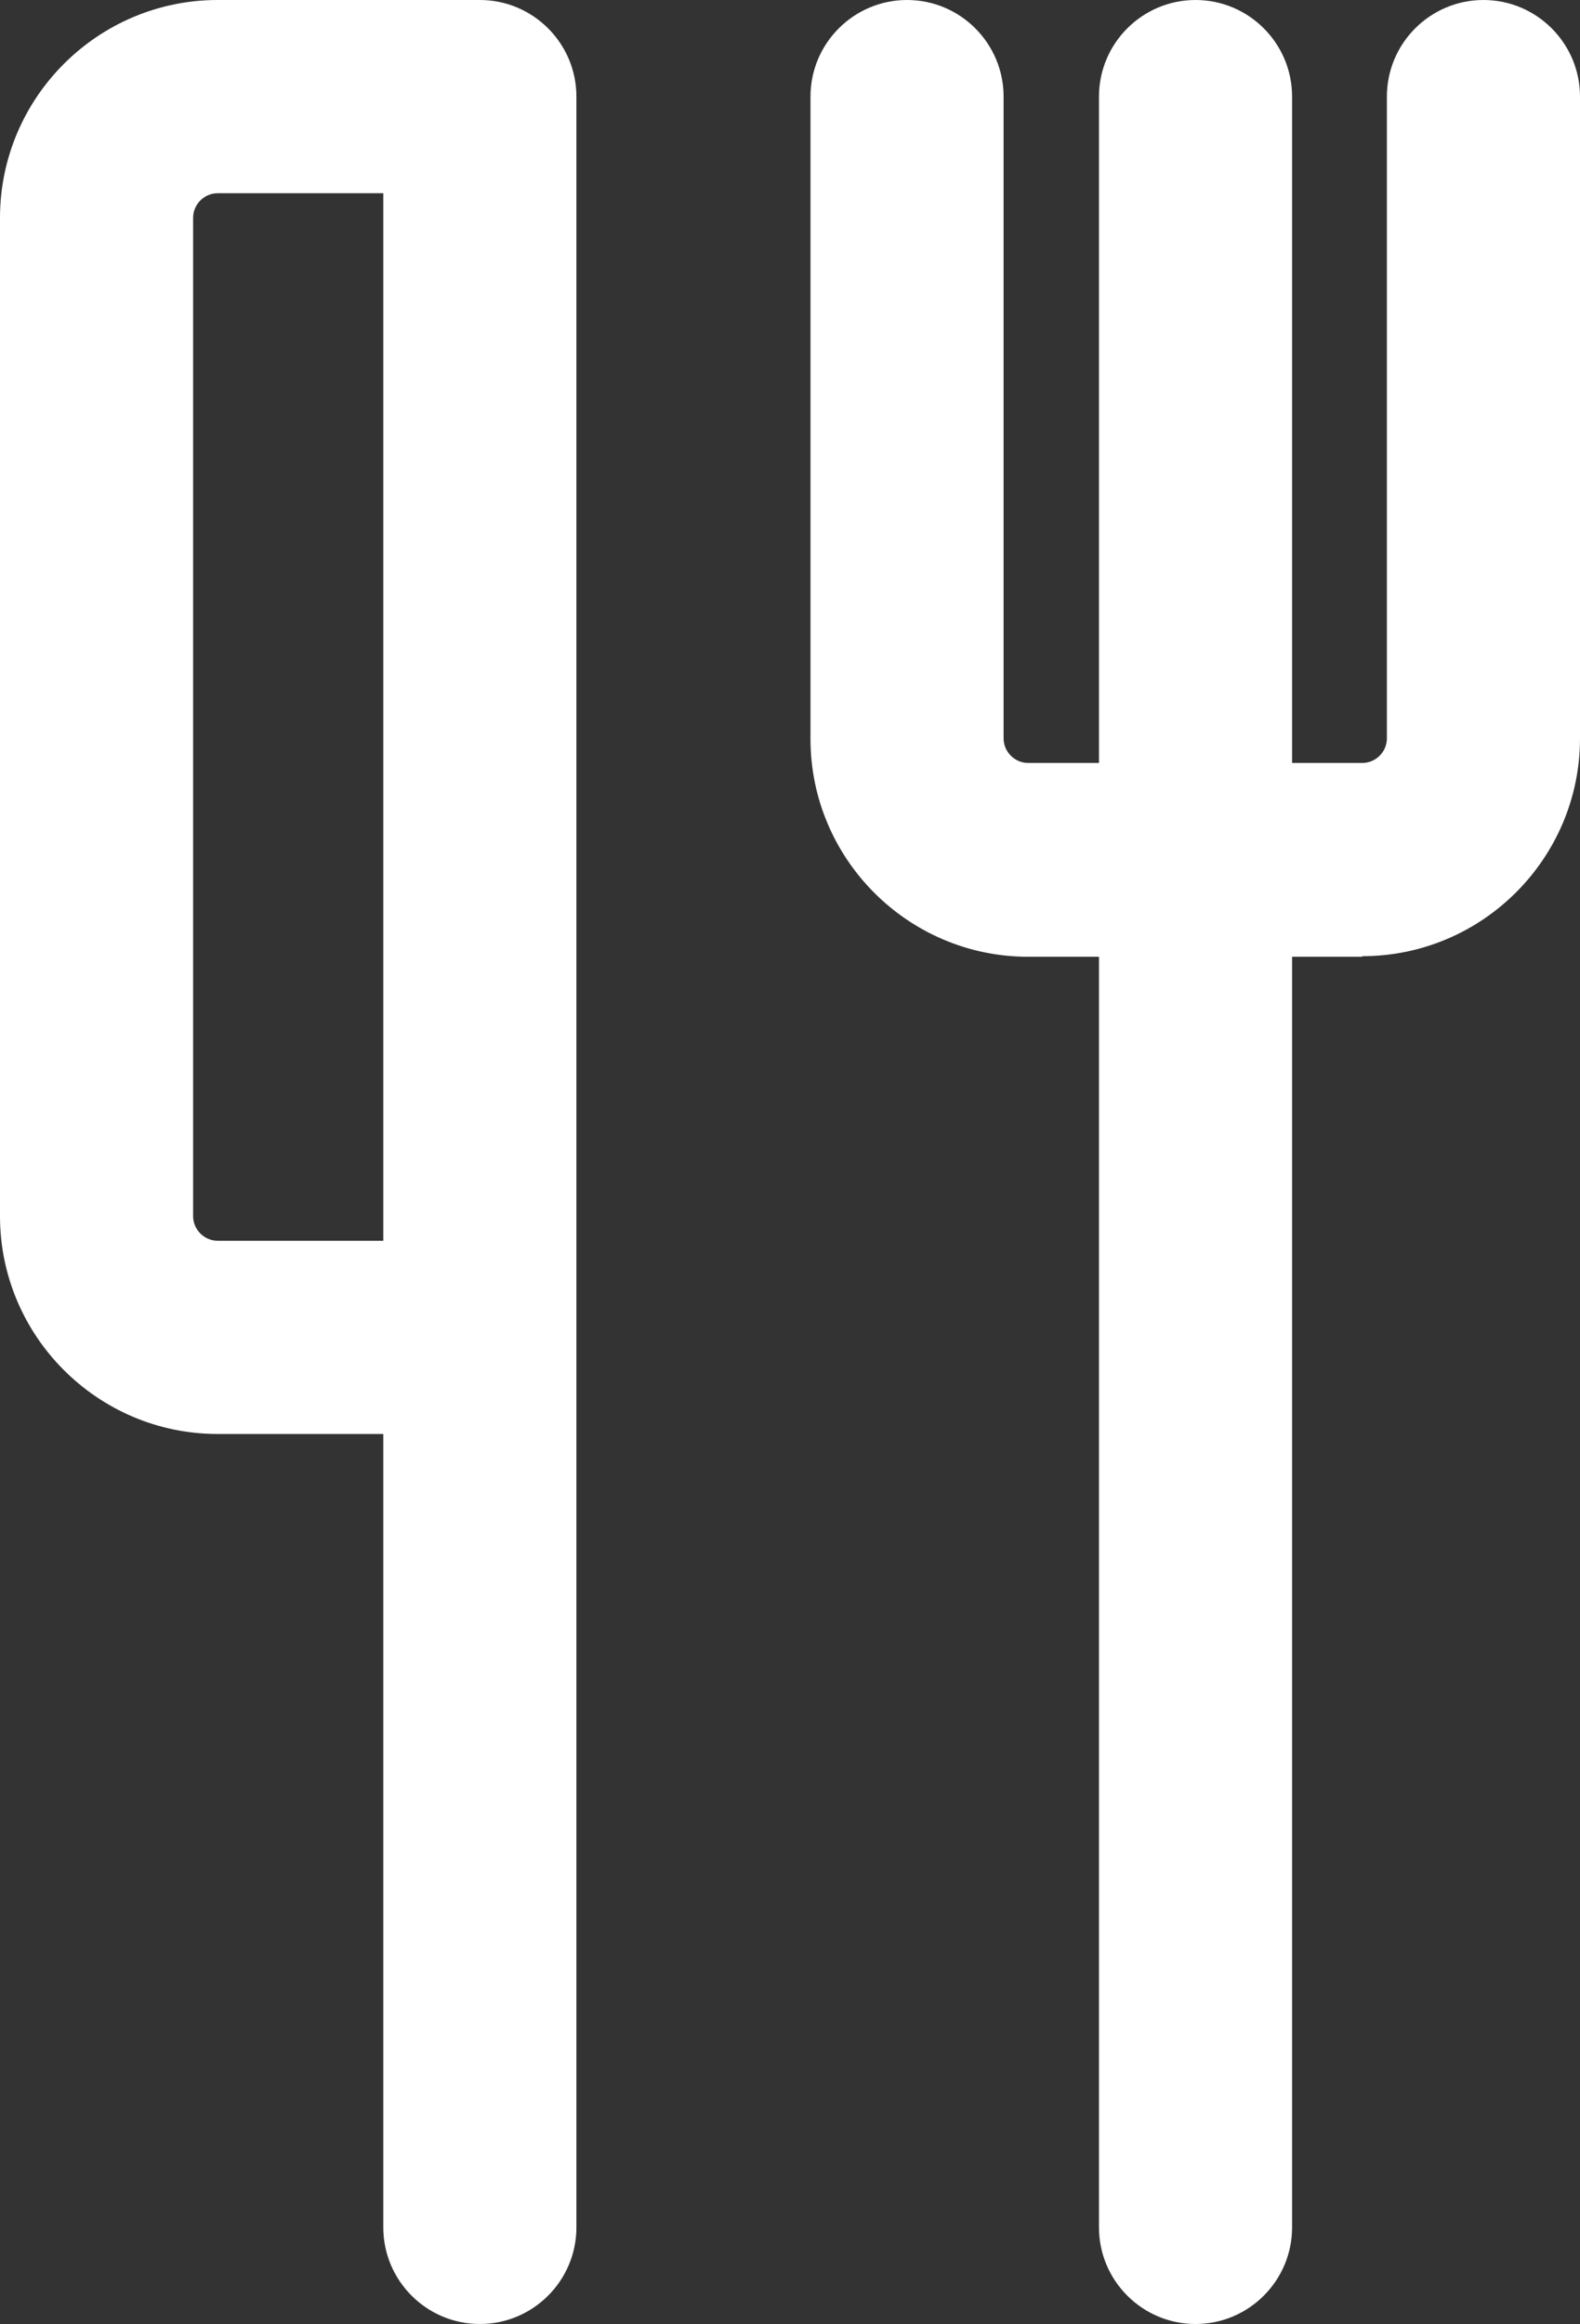 <?xml version="1.0" encoding="UTF-8"?>
<svg id="_レイヤー_2" data-name="レイヤー_2" xmlns="http://www.w3.org/2000/svg" viewBox="0 0 27 39.69">
  <rect x="0" y="0" width="27" height="39.69" fill="#333333" stroke="none"/>
  <defs>
    <style>
      .cls-1 {
        fill: #fff;
      }
    </style>
  </defs>
  <g id="_レイヤー_1-2" data-name="レイヤー_1">
    <g>
      <g>
        <path class="cls-1" d="M20.43,39.69c-.91,0-1.65-.74-1.65-1.65V1.65c0-.91.74-1.65,1.65-1.65s1.65.74,1.65,1.65v36.39c0,.91-.74,1.65-1.65,1.65Z"/>
        <path class="cls-1" d="M23.28,16.34h-5.71c-2.05,0-3.72-1.67-3.72-3.72V1.65c0-.91.74-1.65,1.65-1.65s1.65.74,1.65,1.65v10.96c0,.23.19.42.42.42h5.71c.23,0,.42-.19.42-.42V1.65c0-.91.74-1.65,1.65-1.65s1.65.74,1.65,1.65v10.96c0,2.05-1.67,3.72-3.72,3.72Z"/>
      </g>
      <path class="cls-1" d="M8.2,39.69c-.91,0-1.65-.74-1.65-1.65v-13.55h-2.83c-2.05,0-3.72-1.67-3.72-3.72V3.72C0,1.67,1.67,0,3.72,0h4.48c.91,0,1.65.74,1.65,1.65v36.39c0,.91-.74,1.65-1.65,1.65ZM3.72,3.3c-.23,0-.42.19-.42.42v17.05c0,.23.19.42.42.42h2.83V3.3h-2.83Z"/>
    </g>
  </g>
</svg>